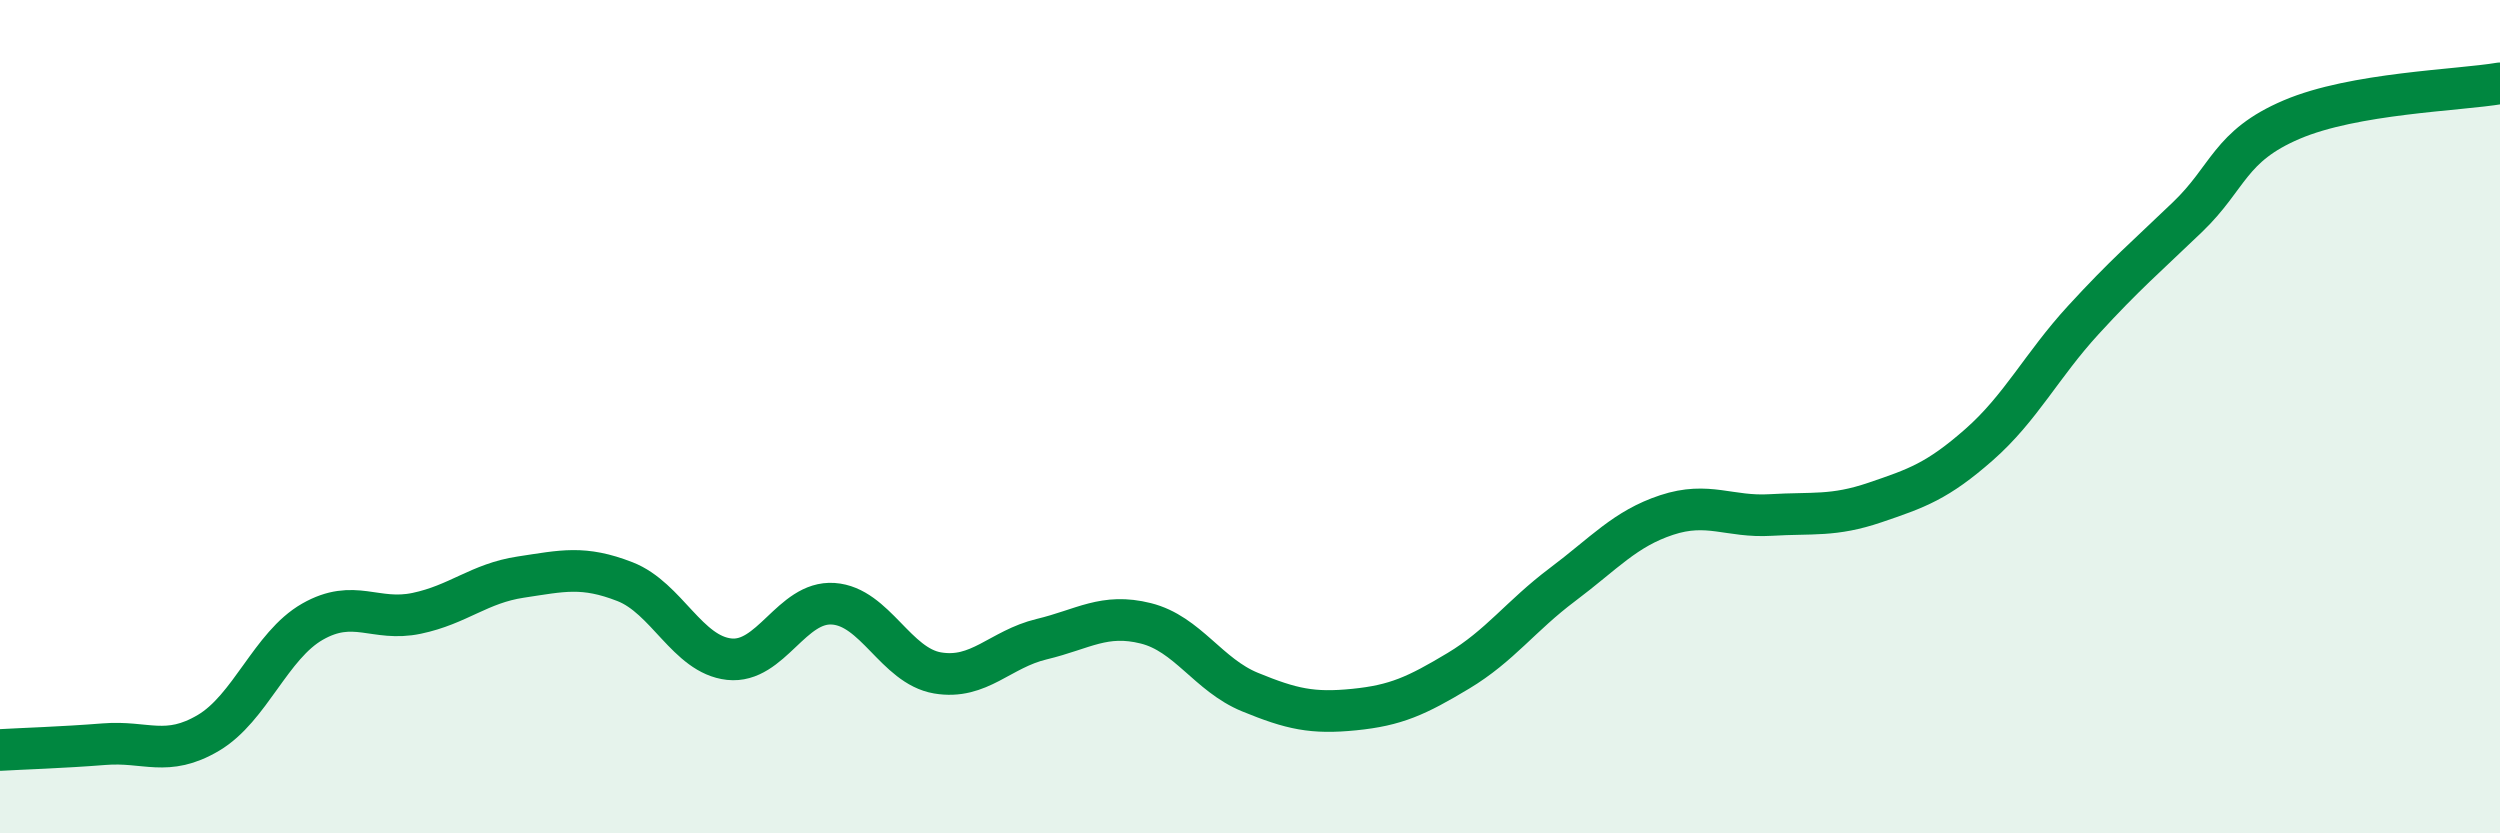 
    <svg width="60" height="20" viewBox="0 0 60 20" xmlns="http://www.w3.org/2000/svg">
      <path
        d="M 0,18 C 0.5,17.97 1.5,17.94 2.5,17.86 C 3.5,17.78 4,18.18 5,17.59 C 6,17 6.5,15.49 7.5,14.92 C 8.5,14.35 9,14.93 10,14.72 C 11,14.51 11.5,14 12.5,13.85 C 13.5,13.7 14,13.57 15,13.96 C 16,14.35 16.5,15.71 17.5,15.82 C 18.5,15.93 19,14.42 20,14.49 C 21,14.56 21.5,15.98 22.5,16.15 C 23.5,16.32 24,15.58 25,15.34 C 26,15.1 26.5,14.71 27.5,14.96 C 28.5,15.21 29,16.2 30,16.61 C 31,17.02 31.5,17.13 32.5,17.03 C 33.5,16.93 34,16.7 35,16.1 C 36,15.5 36.5,14.78 37.5,14.03 C 38.5,13.28 39,12.69 40,12.36 C 41,12.03 41.5,12.42 42.5,12.36 C 43.5,12.3 44,12.4 45,12.06 C 46,11.72 46.5,11.55 47.5,10.67 C 48.5,9.79 49,8.77 50,7.68 C 51,6.59 51.5,6.17 52.5,5.21 C 53.5,4.25 53.5,3.51 55,2.87 C 56.5,2.23 59,2.17 60,2L60 20L0 20Z"
        fill="#008740"
        opacity="0.1"
        stroke-linecap="round"
        stroke-linejoin="round"
      />
      <path
        d="M 0,18 C 0.5,17.97 1.5,17.94 2.5,17.86 C 3.5,17.78 4,18.18 5,17.59 C 6,17 6.5,15.49 7.5,14.92 C 8.5,14.35 9,14.93 10,14.72 C 11,14.51 11.5,14 12.5,13.85 C 13.5,13.7 14,13.57 15,13.96 C 16,14.35 16.5,15.71 17.5,15.82 C 18.5,15.93 19,14.42 20,14.49 C 21,14.56 21.5,15.98 22.5,16.15 C 23.5,16.32 24,15.58 25,15.34 C 26,15.1 26.5,14.71 27.5,14.96 C 28.5,15.21 29,16.2 30,16.61 C 31,17.02 31.5,17.13 32.5,17.03 C 33.5,16.93 34,16.7 35,16.1 C 36,15.5 36.5,14.78 37.5,14.03 C 38.5,13.28 39,12.69 40,12.36 C 41,12.03 41.5,12.42 42.5,12.36 C 43.5,12.3 44,12.4 45,12.06 C 46,11.72 46.5,11.55 47.5,10.67 C 48.5,9.79 49,8.77 50,7.68 C 51,6.59 51.5,6.17 52.5,5.21 C 53.5,4.25 53.5,3.51 55,2.87 C 56.5,2.23 59,2.17 60,2"
        stroke="#008740"
        stroke-width="1"
        fill="none"
        stroke-linecap="round"
        stroke-linejoin="round"
      />
    </svg>
  
